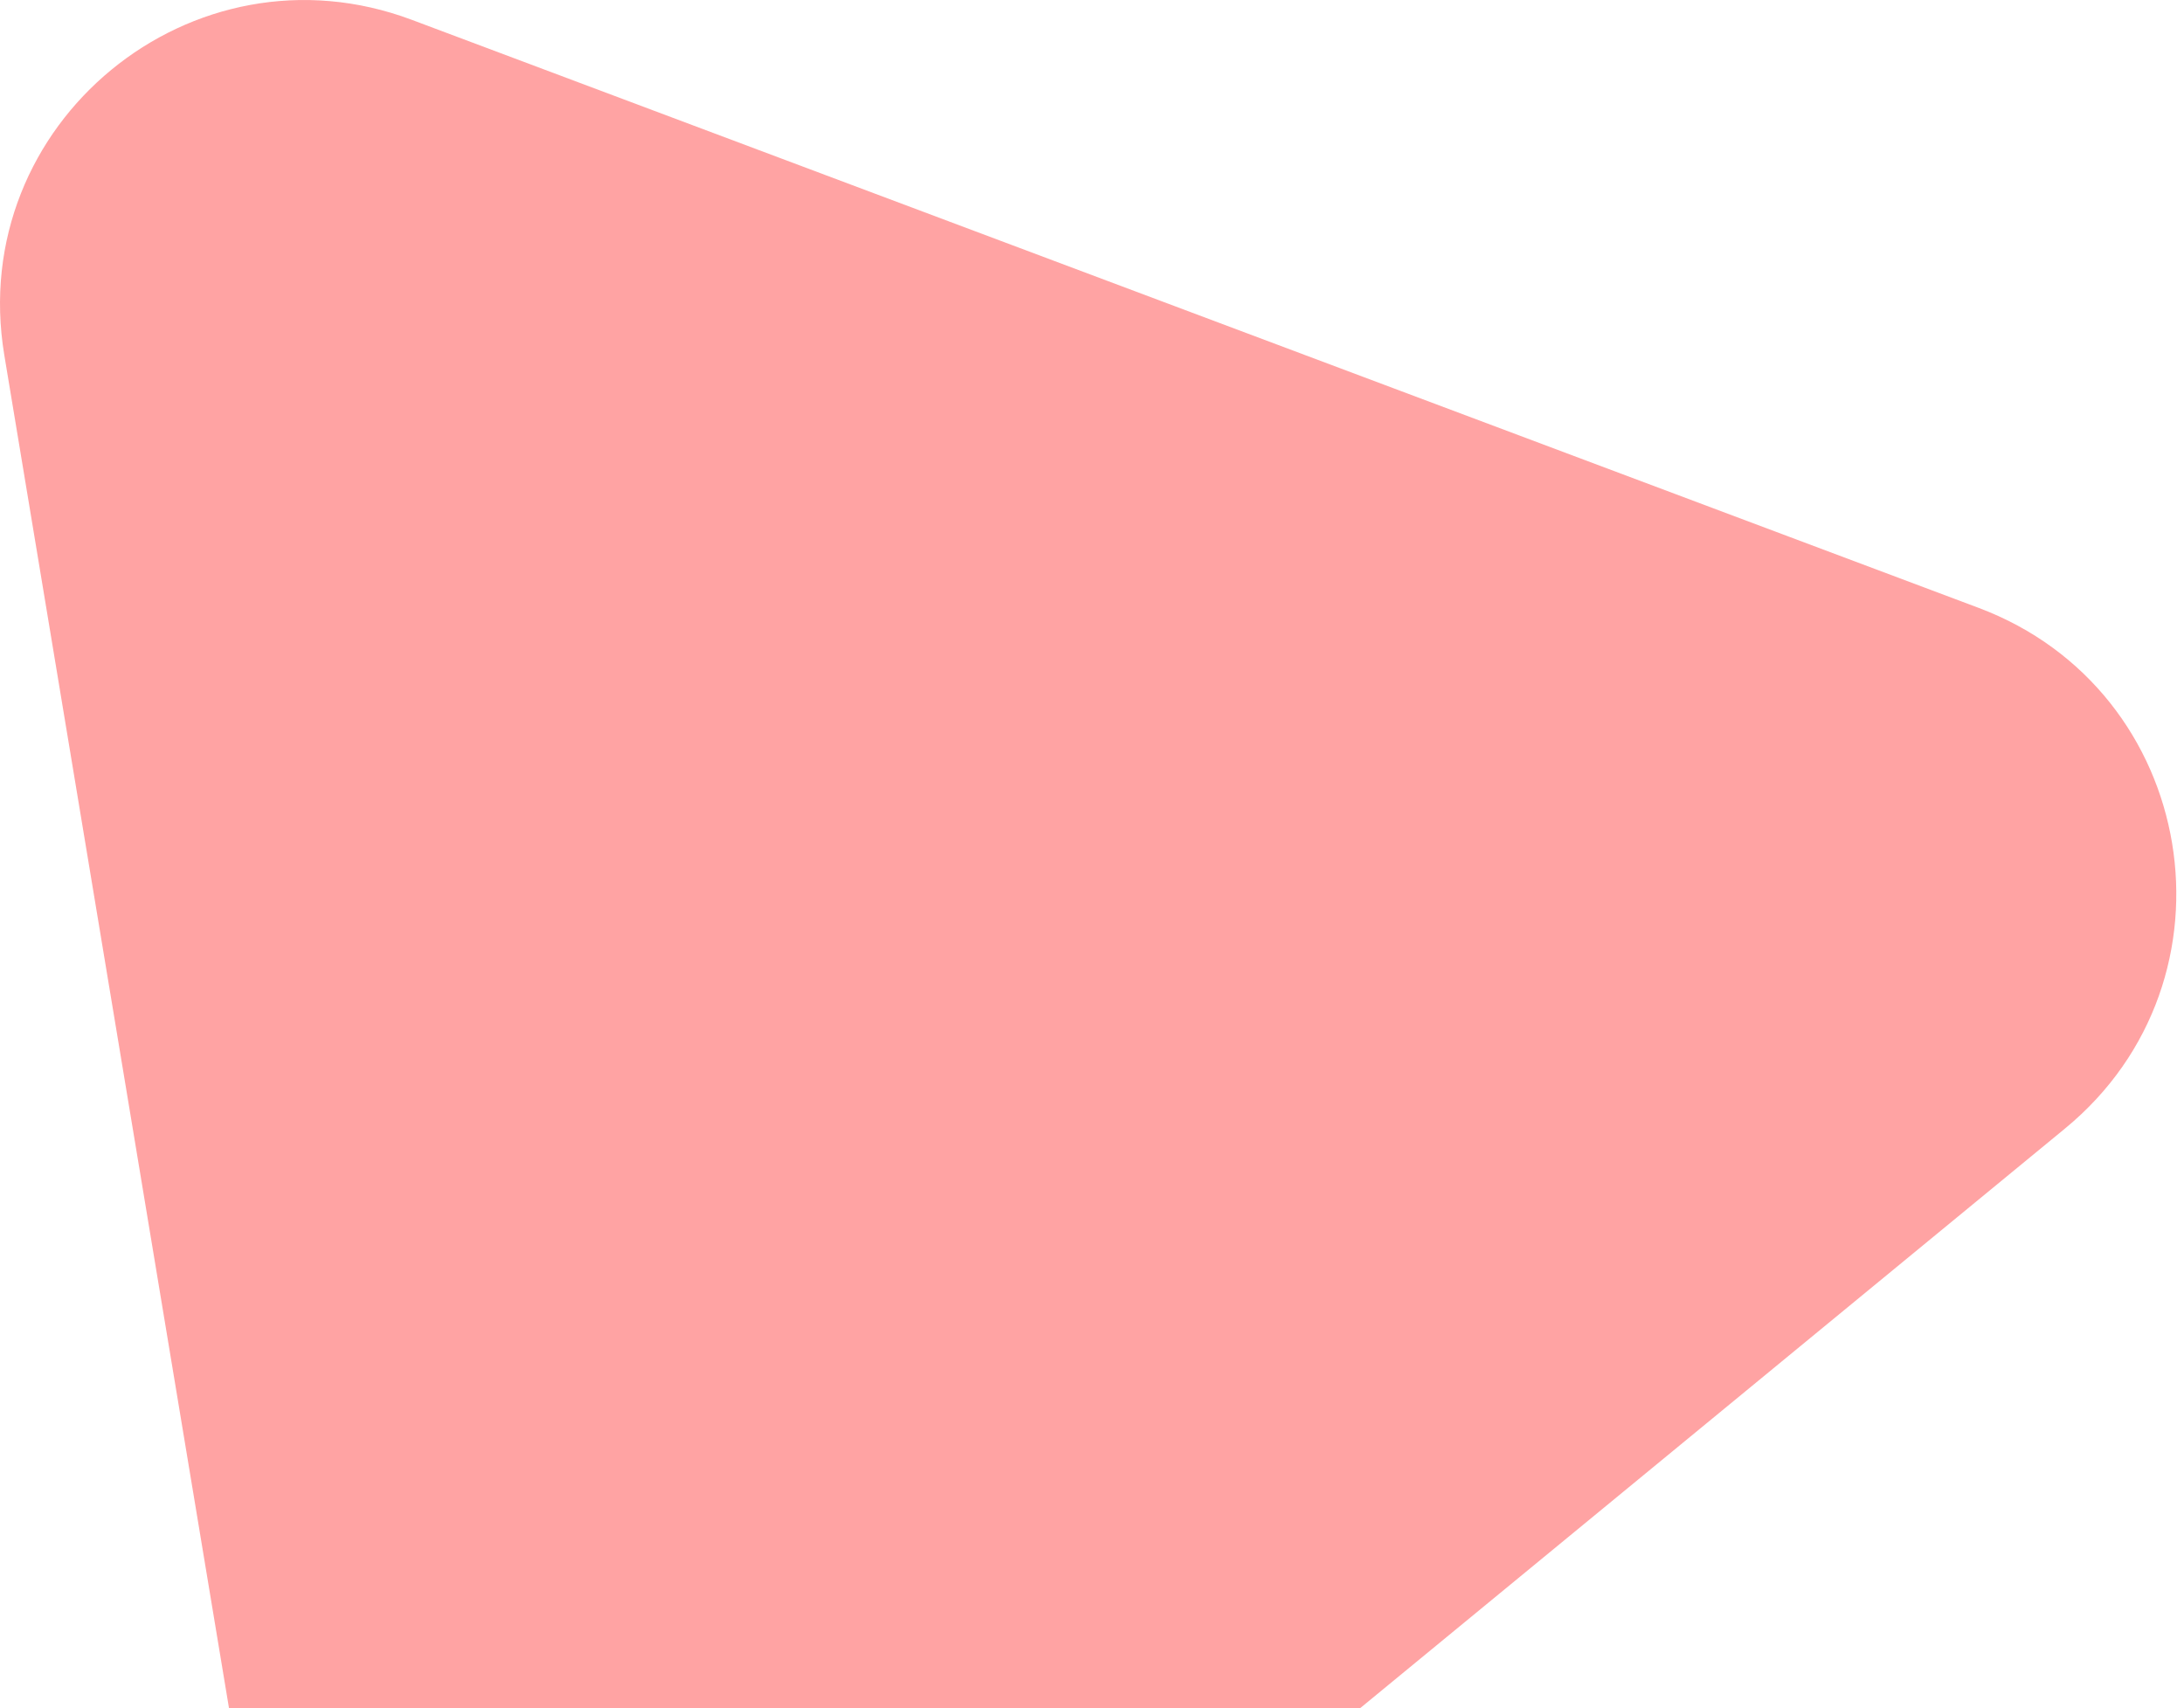 <?xml version="1.0" encoding="UTF-8"?> <svg xmlns="http://www.w3.org/2000/svg" width="156" height="122" viewBox="0 0 156 122" fill="none"><path d="M29.424 1.419C13.738 -4.468 -2.438 8.833 0.307 25.361L19.889 143.27C22.634 159.798 42.241 167.156 55.182 156.515L147.503 80.602C160.444 69.961 157.013 49.302 141.328 43.415L29.424 1.419Z" fill="#FF9999" fill-opacity="0.9"></path></svg> 